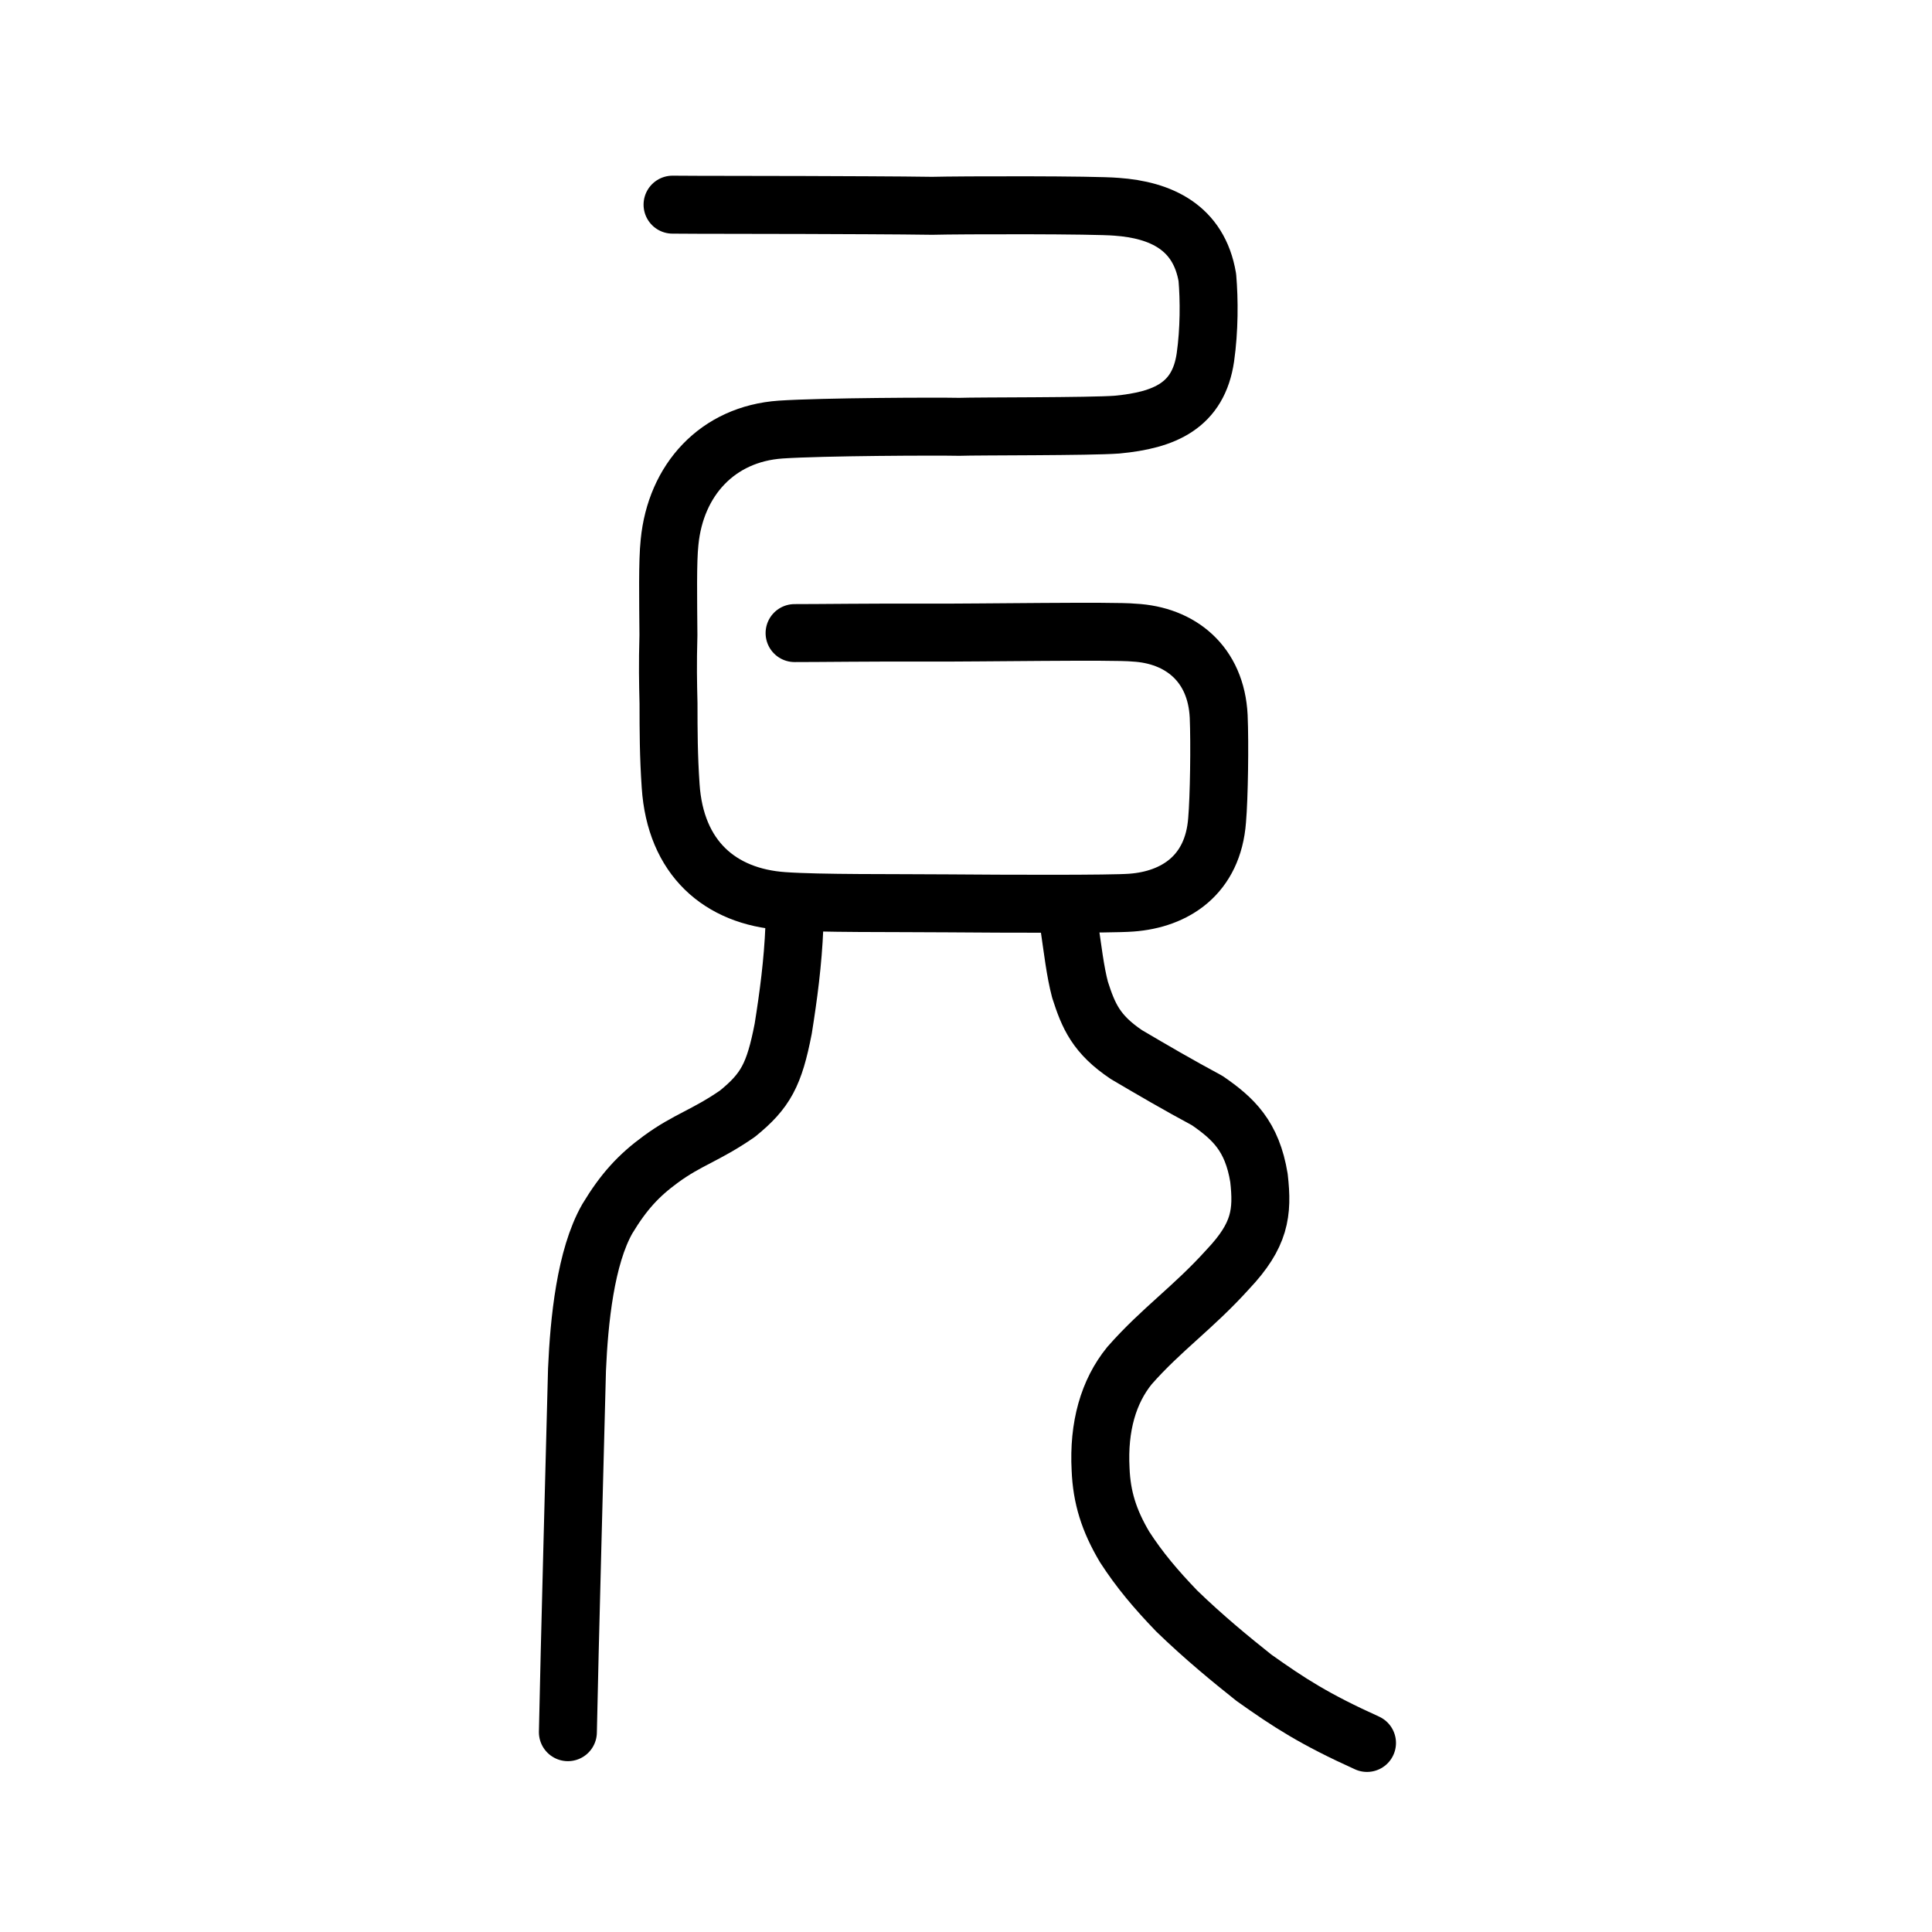 <?xml version="1.0" encoding="UTF-8" standalone="no"?>
<!-- Created with Inkscape (http://www.inkscape.org/) -->

<svg
   xmlns:dc="http://purl.org/dc/elements/1.1/"
   xmlns:cc="http://creativecommons.org/ns#"
   xmlns:rdf="http://www.w3.org/1999/02/22-rdf-syntax-ns#"
   xmlns:svg="http://www.w3.org/2000/svg"
   xmlns="http://www.w3.org/2000/svg"
   xmlns:sodipodi="http://sodipodi.sourceforge.net/DTD/sodipodi-0.dtd"
   xmlns:inkscape="http://www.inkscape.org/namespaces/inkscape"
   width="200px"
   height="200px"
   viewBox="0 0 200 200"
   version="1.1"
   id="SVGRoot"
   inkscape:version="0.92.3 (2405546, 2018-03-11)"
   sodipodi:docname="5141ss.svg">
  <sodipodi:namedview
     id="base"
     pagecolor="#ffffff"
     bordercolor="#666666"
     borderopacity="1.0"
     inkscape:pageopacity="0.0"
     inkscape:pageshadow="2"
     inkscape:zoom="2.8284273"
     inkscape:cx="78.213607"
     inkscape:cy="102.16658"
     inkscape:document-units="px"
     inkscape:current-layer="layer1"
     showgrid="true"
     inkscape:window-width="1080"
     inkscape:window-height="807"
     inkscape:window-x="317"
     inkscape:window-y="146"
     inkscape:window-maximized="0"
     inkscape:snap-global="false">
    <inkscape:grid
       type="xygrid"
       id="grid7349" />
  </sodipodi:namedview>
  <defs
     id="defs6787" />
  <g
     id="layer1"
     inkscape:groupmode="layer"
     inkscape:label="レイヤー 1">
    <path
       style="opacity:1;vector-effect:none;fill:none;fill-opacity:1;stroke:#000000;stroke-width:6;stroke-linecap:round;stroke-linejoin:round;stroke-miterlimit:4;stroke-dasharray:none;stroke-dashoffset:0;stroke-opacity:1"
       d="m 141.512,180.43 c -5.438,-2.458 -8.054,-4.157 -11.704,-6.748 -2.376,-1.89 -5.143,-4.152 -7.995,-6.912 -2.167,-2.253 -3.845,-4.238 -5.389,-6.623 -1.633,-2.751 -2.374,-5.147 -2.491,-8.05 -0.234,-4.43 0.813,-8.047 2.988,-10.726 3.317,-3.777 6.569,-5.961 10.206,-9.993 3.309,-3.509 3.613,-5.824 3.201,-9.438 -0.708,-4.347 -2.675,-6.157 -5.35,-8.005 -3.013,-1.618 -5.663,-3.166 -8.363,-4.757 -3.145,-2.109 -3.936,-3.999 -4.81,-6.722 -0.508,-1.935 -0.738,-4.034 -1.174,-7.013"
       id="path6087-1"
       inkscape:connector-curvature="0"
       sodipodi:nodetypes="cccccccccccc" />
    <path
       style="opacity:1;vector-effect:none;fill:none;fill-opacity:1;stroke:#000000;stroke-width:6;stroke-linecap:round;stroke-linejoin:round;stroke-miterlimit:4;stroke-dasharray:none;stroke-dashoffset:0;stroke-opacity:1"
       d="m 82.233,95.962 c -0.151,3.685 -0.616,7.152 -1.155,10.528 -0.929,4.776 -1.823,6.429 -4.735,8.798 -3.314,2.29 -5.162,2.678 -7.958,4.734 -2.267,1.659 -3.817,3.33 -5.516,6.146 -2.255,3.955 -2.918,10.534 -3.138,15.615 -0.122,4.858 -0.805,30.186 -0.943,37.532"
       id="path834-98"
       inkscape:connector-curvature="0"
       sodipodi:nodetypes="ccccccc" />
    <path
       style="opacity:1;vector-effect:none;fill:none;fill-opacity:1;stroke:#000000;stroke-width:6;stroke-linecap:round;stroke-linejoin:round;stroke-miterlimit:4;stroke-dasharray:none;stroke-dashoffset:0;stroke-opacity:1"
       d="m 69.622,21.186 c 1.872,0.027 11.47,0.021 13.671,0.035 3.215,0.013 9.999,0.032 13.204,0.084 2.904,-0.076 16.832,-0.104 19.104,0.101 4.527,0.325 8.503,2.094 9.384,7.327 0.199,2.325 0.202,5.403 -0.203,8.264 -0.729,4.989 -4.197,6.497 -9.164,6.961 -2.797,0.211 -14.402,0.157 -16.305,0.227 -2.362,-0.05 -14.121,-0.007 -18.486,0.283 -6.558,0.446 -10.891,5.219 -11.515,11.671 -0.214,1.983 -0.144,5.857 -0.117,9.615 -0.084,3.092 -0.044,4.861 0.009,7.069 0.002,2.912 0.01,5.41 0.221,8.526 0.492,7.479 5.117,11.476 11.679,11.928 3.791,0.268 11.413,0.191 17.133,0.238 5.721,0.047 16.799,0.091 18.876,-0.074 4.516,-0.329 8.456,-2.851 8.881,-8.542 0.204,-2.331 0.284,-7.909 0.164,-10.743 -0.266,-5.442 -3.973,-8.422 -8.777,-8.668 -1.97,-0.209 -16.203,0.022 -21.171,-4.19e-4 -5.466,-0.03 -12.02,0.057 -13.956,0.049"
       id="path937"
       inkscape:connector-curvature="0"
       sodipodi:nodetypes="ccccccccccccccccccccc" />
  </g>
</svg>
